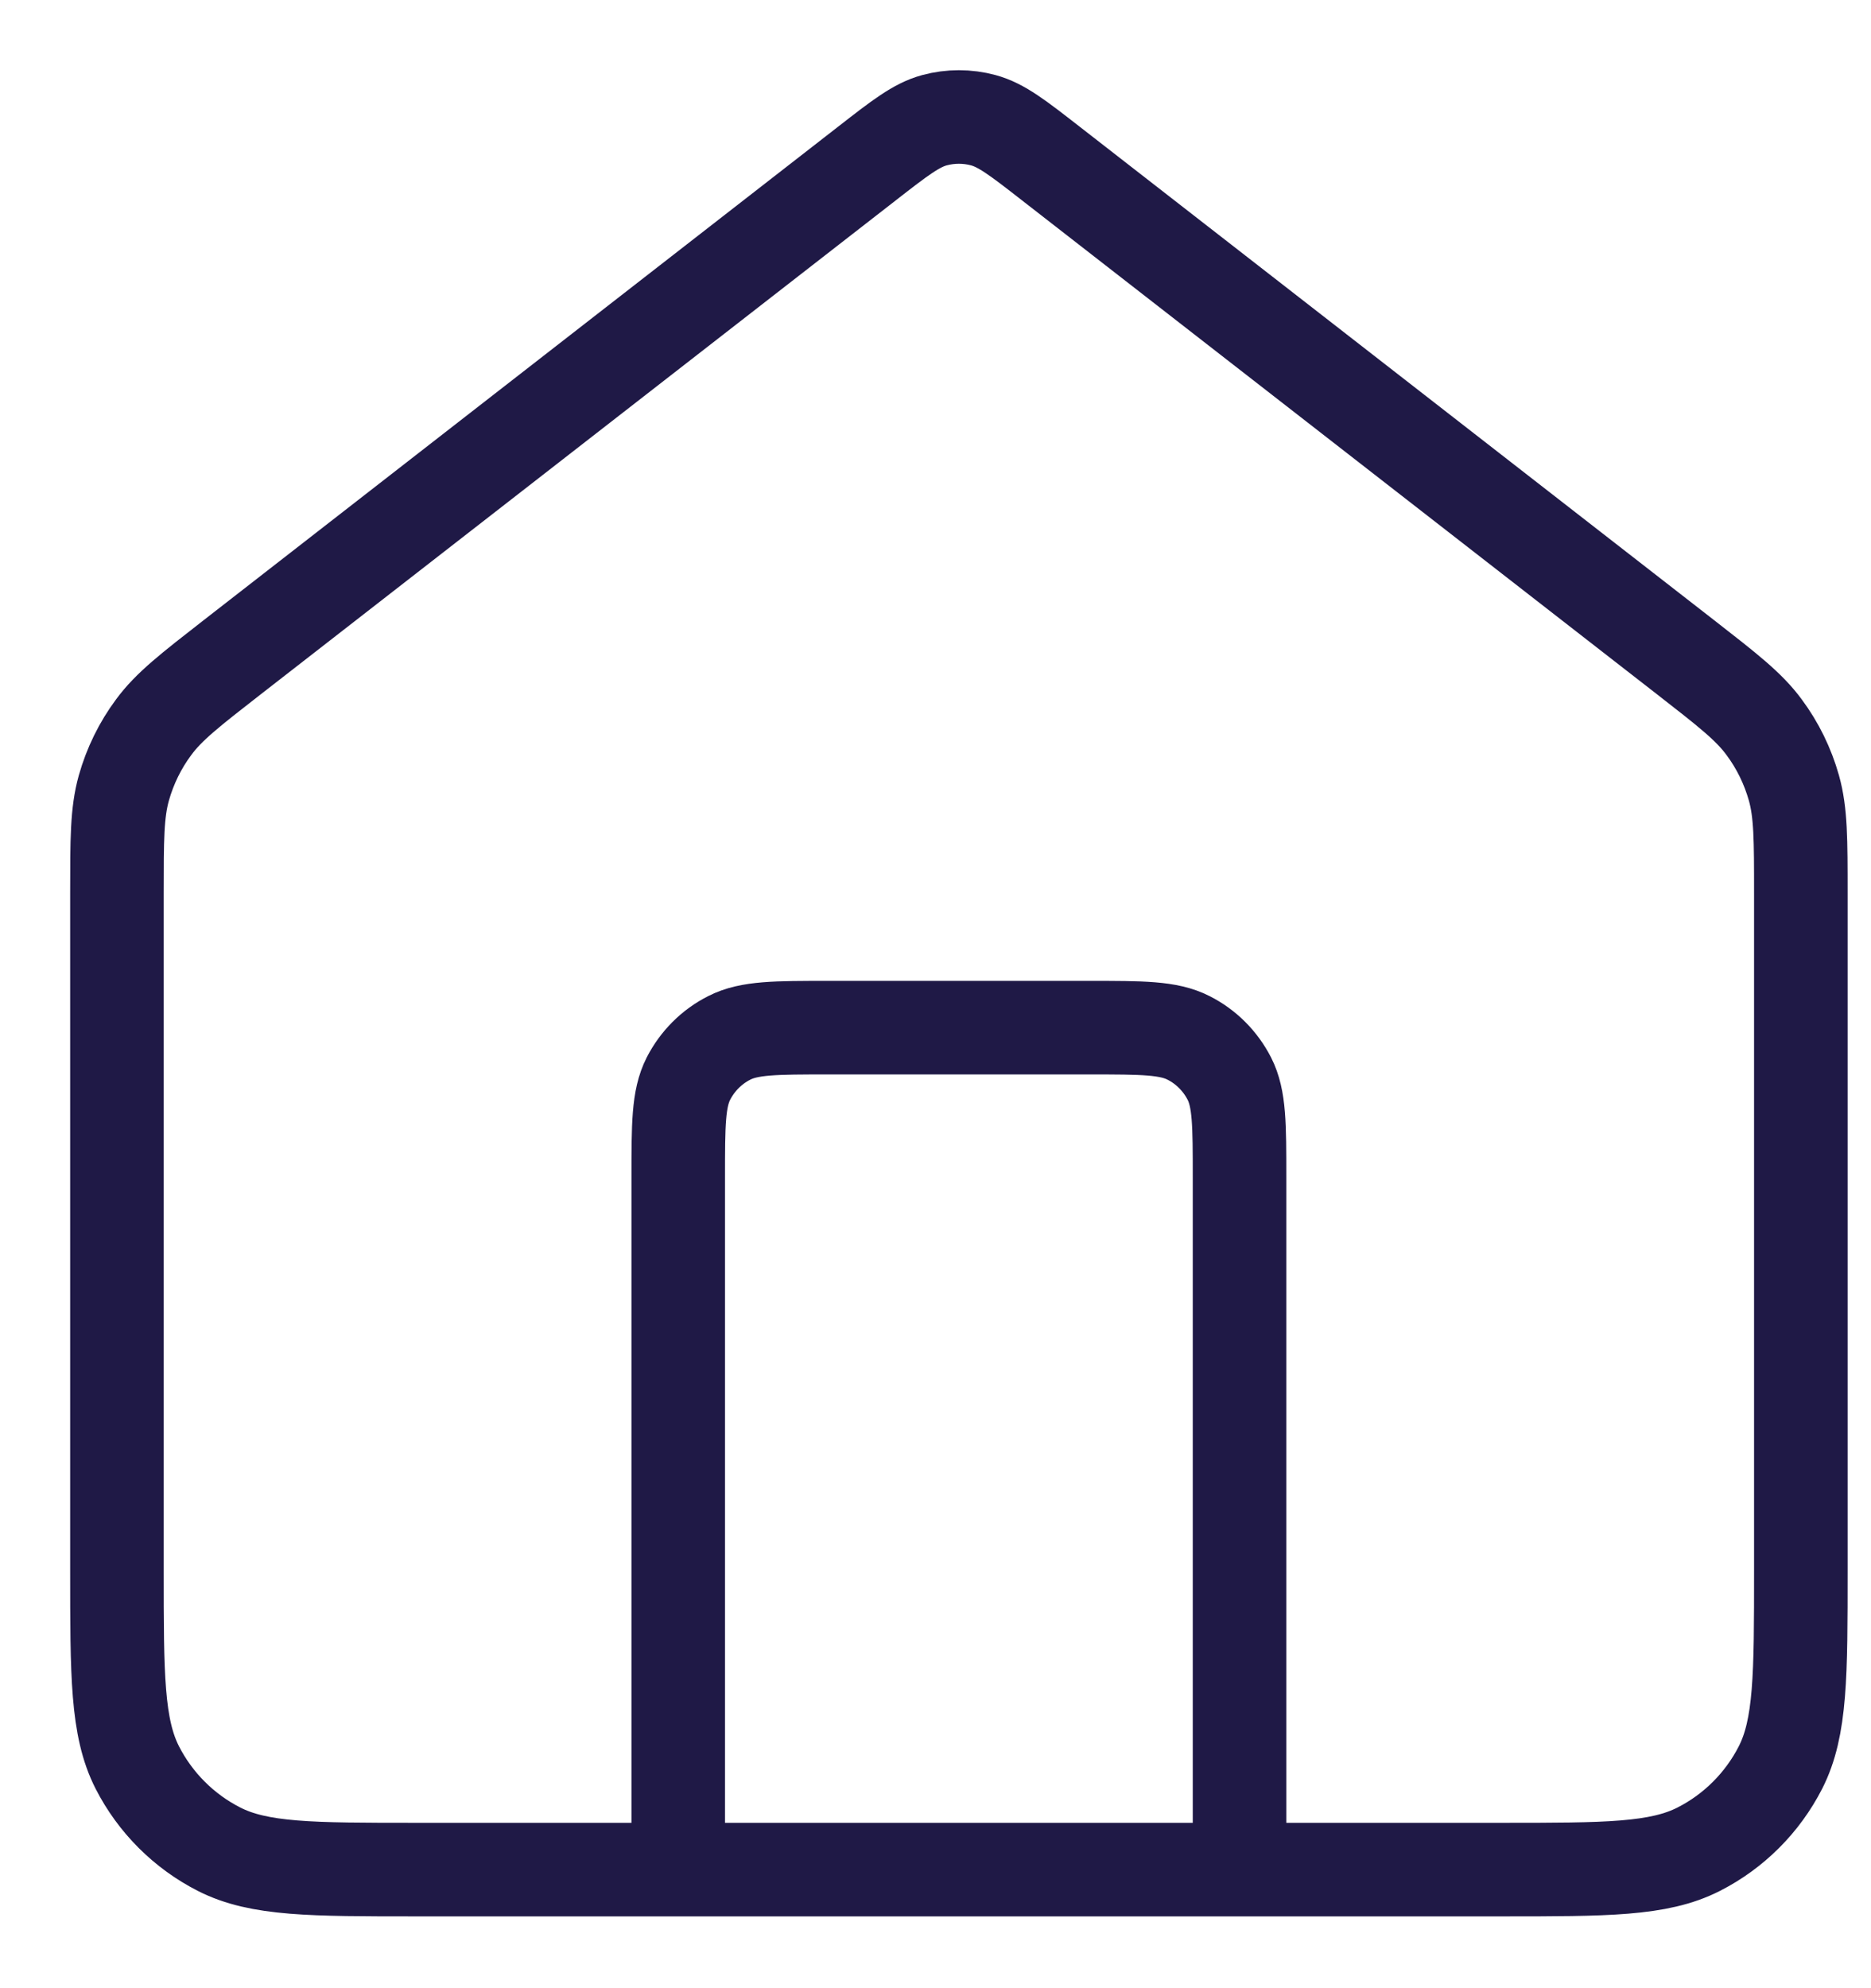 <svg xmlns="http://www.w3.org/2000/svg" fill="none" viewBox="0 0 16 17" height="17" width="16">
<path stroke-linejoin="round" stroke-linecap="round" stroke-width="0.8" stroke="#1F1946" d="M5.8 15.986V10.066C5.8 9.618 5.8 9.394 5.887 9.223C5.964 9.073 6.086 8.95 6.237 8.874C6.408 8.787 6.632 8.787 7.08 8.787H9.32C9.768 8.787 9.992 8.787 10.163 8.874C10.314 8.95 10.436 9.073 10.513 9.223C10.6 9.394 10.6 9.618 10.6 10.066V15.986M7.414 1.398L1.988 5.618C1.626 5.9 1.444 6.041 1.314 6.218C1.198 6.374 1.112 6.55 1.059 6.738C1 6.949 1 7.179 1 7.639V13.427C1 14.323 1 14.771 1.174 15.113C1.328 15.414 1.573 15.659 1.874 15.812C2.216 15.986 2.664 15.986 3.56 15.986H12.84C13.736 15.986 14.184 15.986 14.526 15.812C14.827 15.659 15.072 15.414 15.226 15.113C15.4 14.771 15.4 14.323 15.4 13.427V7.639C15.4 7.179 15.4 6.949 15.341 6.738C15.288 6.55 15.202 6.374 15.086 6.218C14.956 6.041 14.774 5.9 14.412 5.618L8.986 1.398C8.705 1.179 8.564 1.07 8.409 1.028C8.272 0.991 8.128 0.991 7.991 1.028C7.836 1.07 7.695 1.179 7.414 1.398Z"></path>
</svg>
